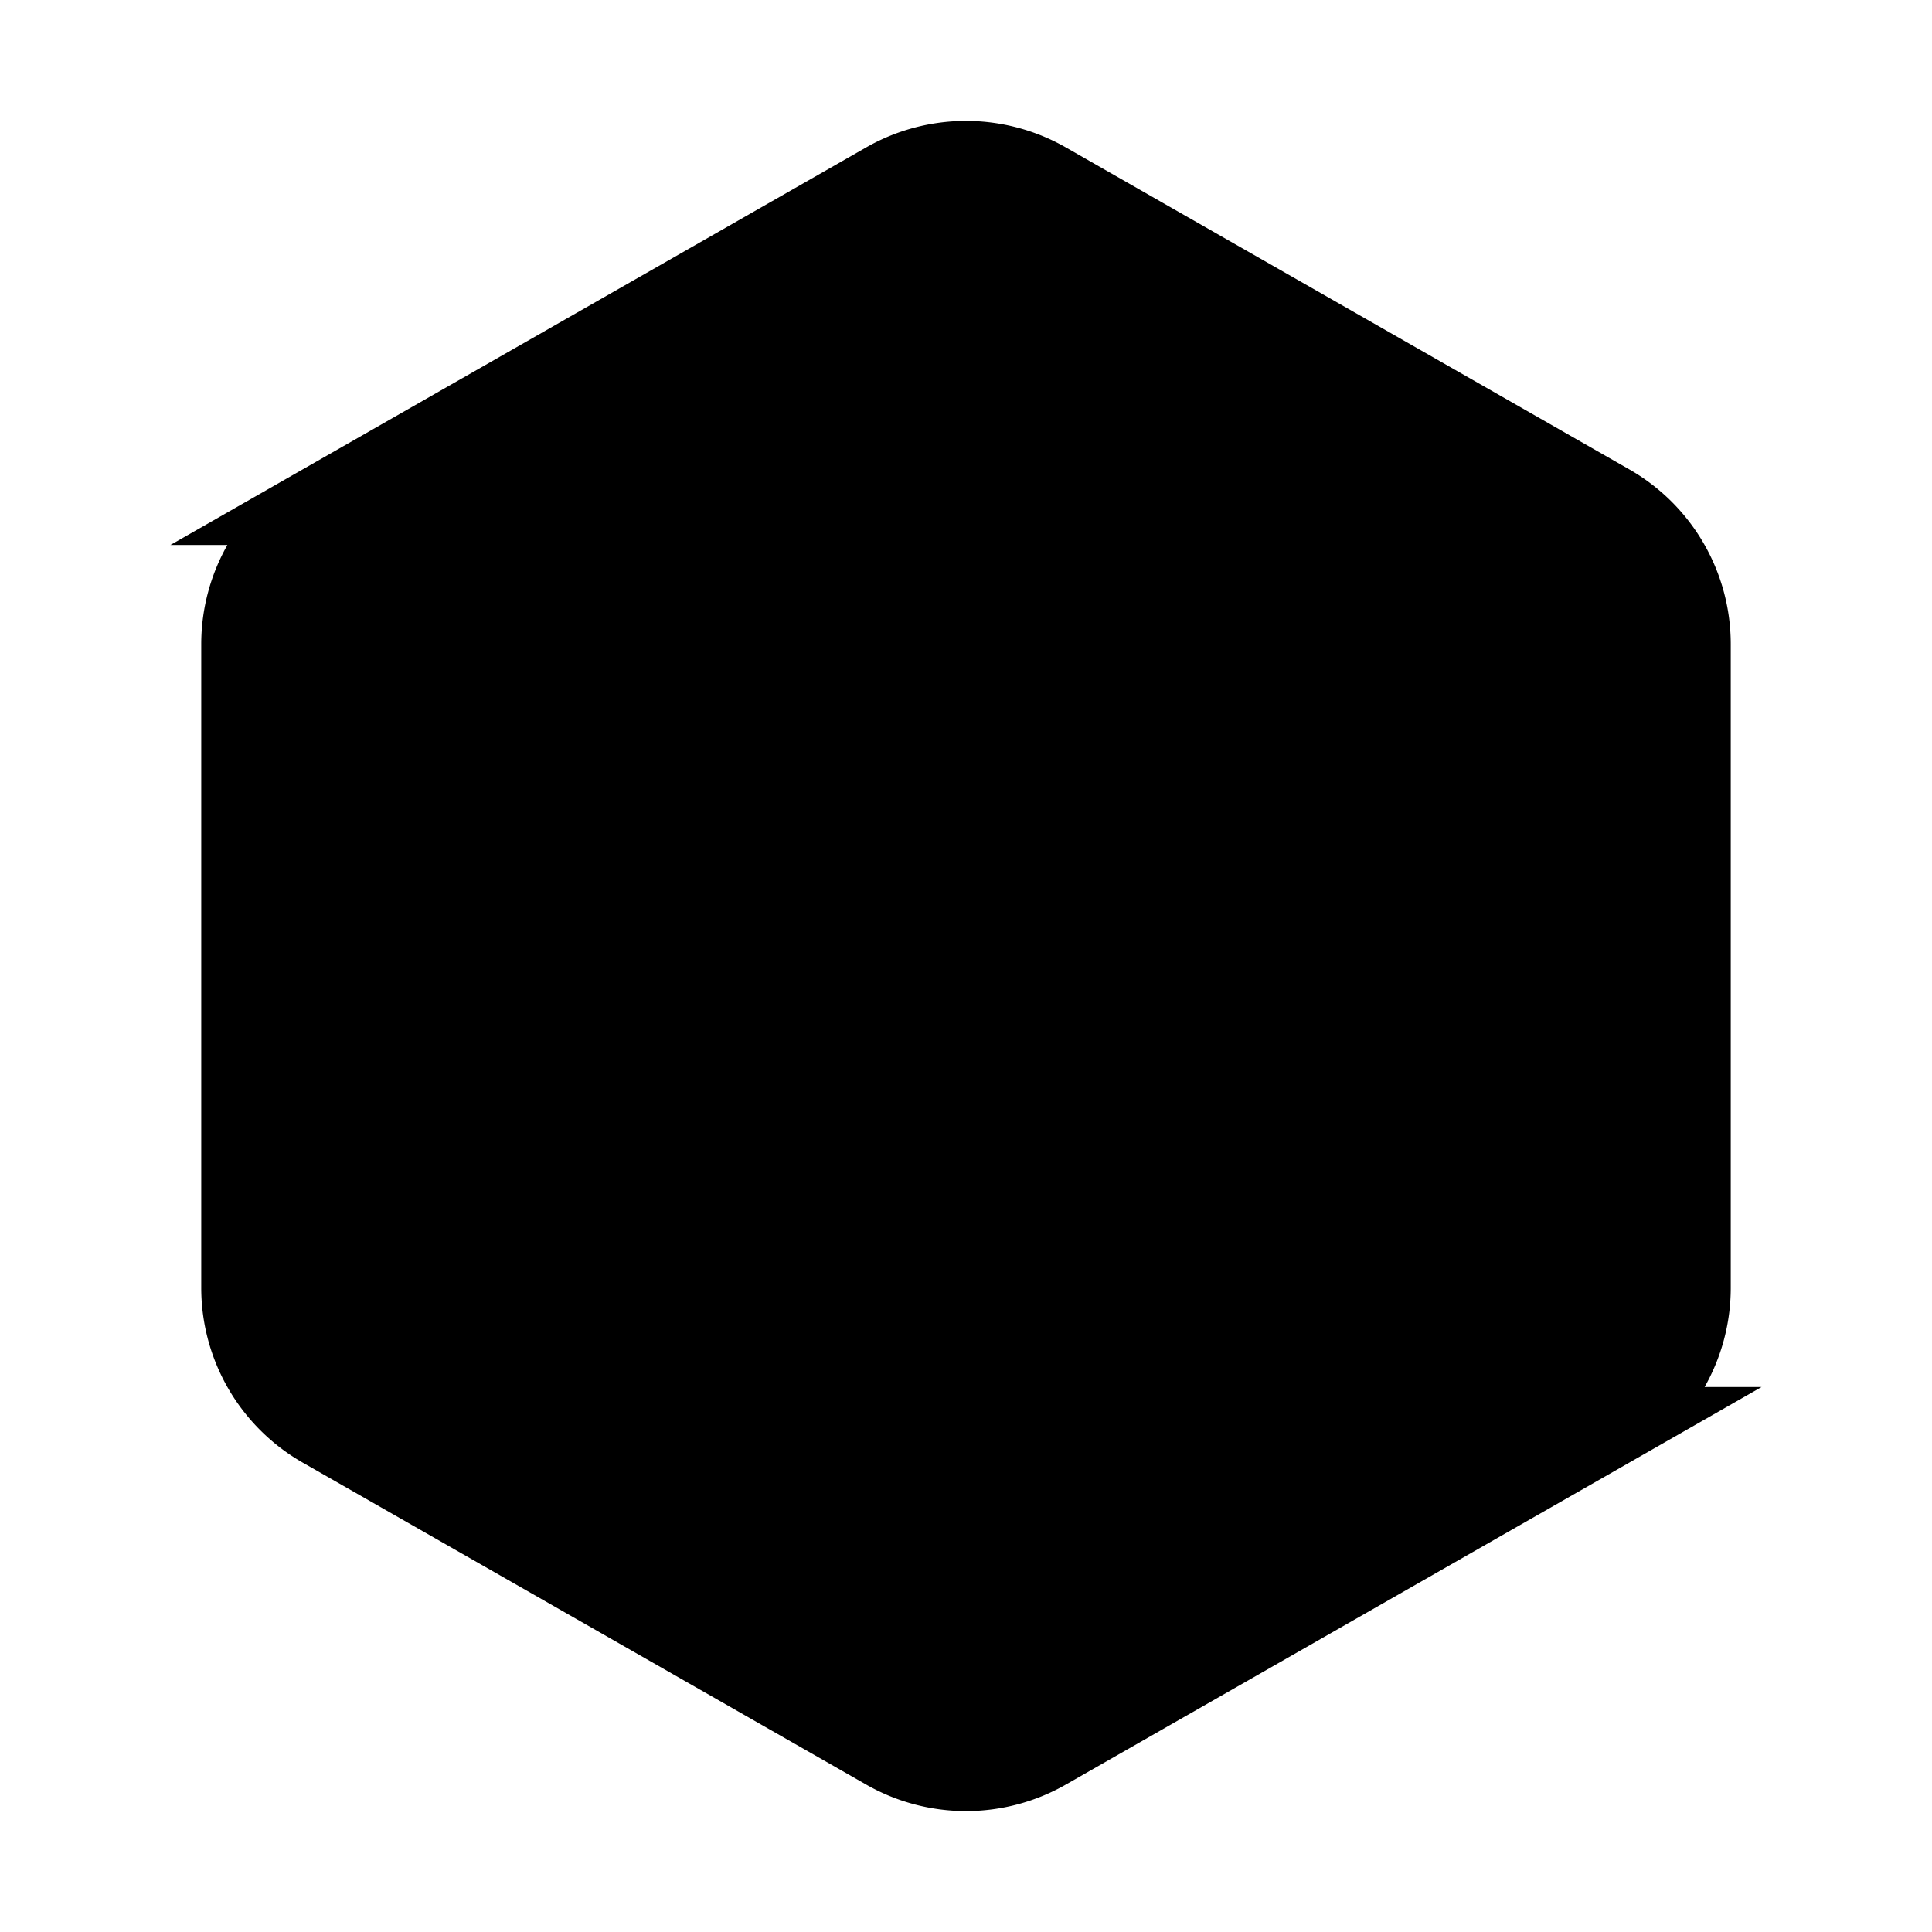 <svg xmlns="http://www.w3.org/2000/svg" viewBox="0 0 24 24" fill="hsl(24 95% 53%)" stroke="hsl(24 95% 53%)" stroke-width="1"><path d="M16.5 9.4 7.5 4.6"/><path d="M21 16V8a2 2 0 0 0-1-1.73l-7-4a2 2 0 0 0-2 0l-7 4A2 2 0 0 0 3 8v8a2 2 0 0 0 1 1.73l7 4a2 2 0 0 0 2 0l7-4A2 2 0 0 0 21 16z"/><polyline points="3.27 6.96 12 12.01 20.73 6.96"/><line x1="12" x2="12" y1="22.08" y2="12"/></svg>
